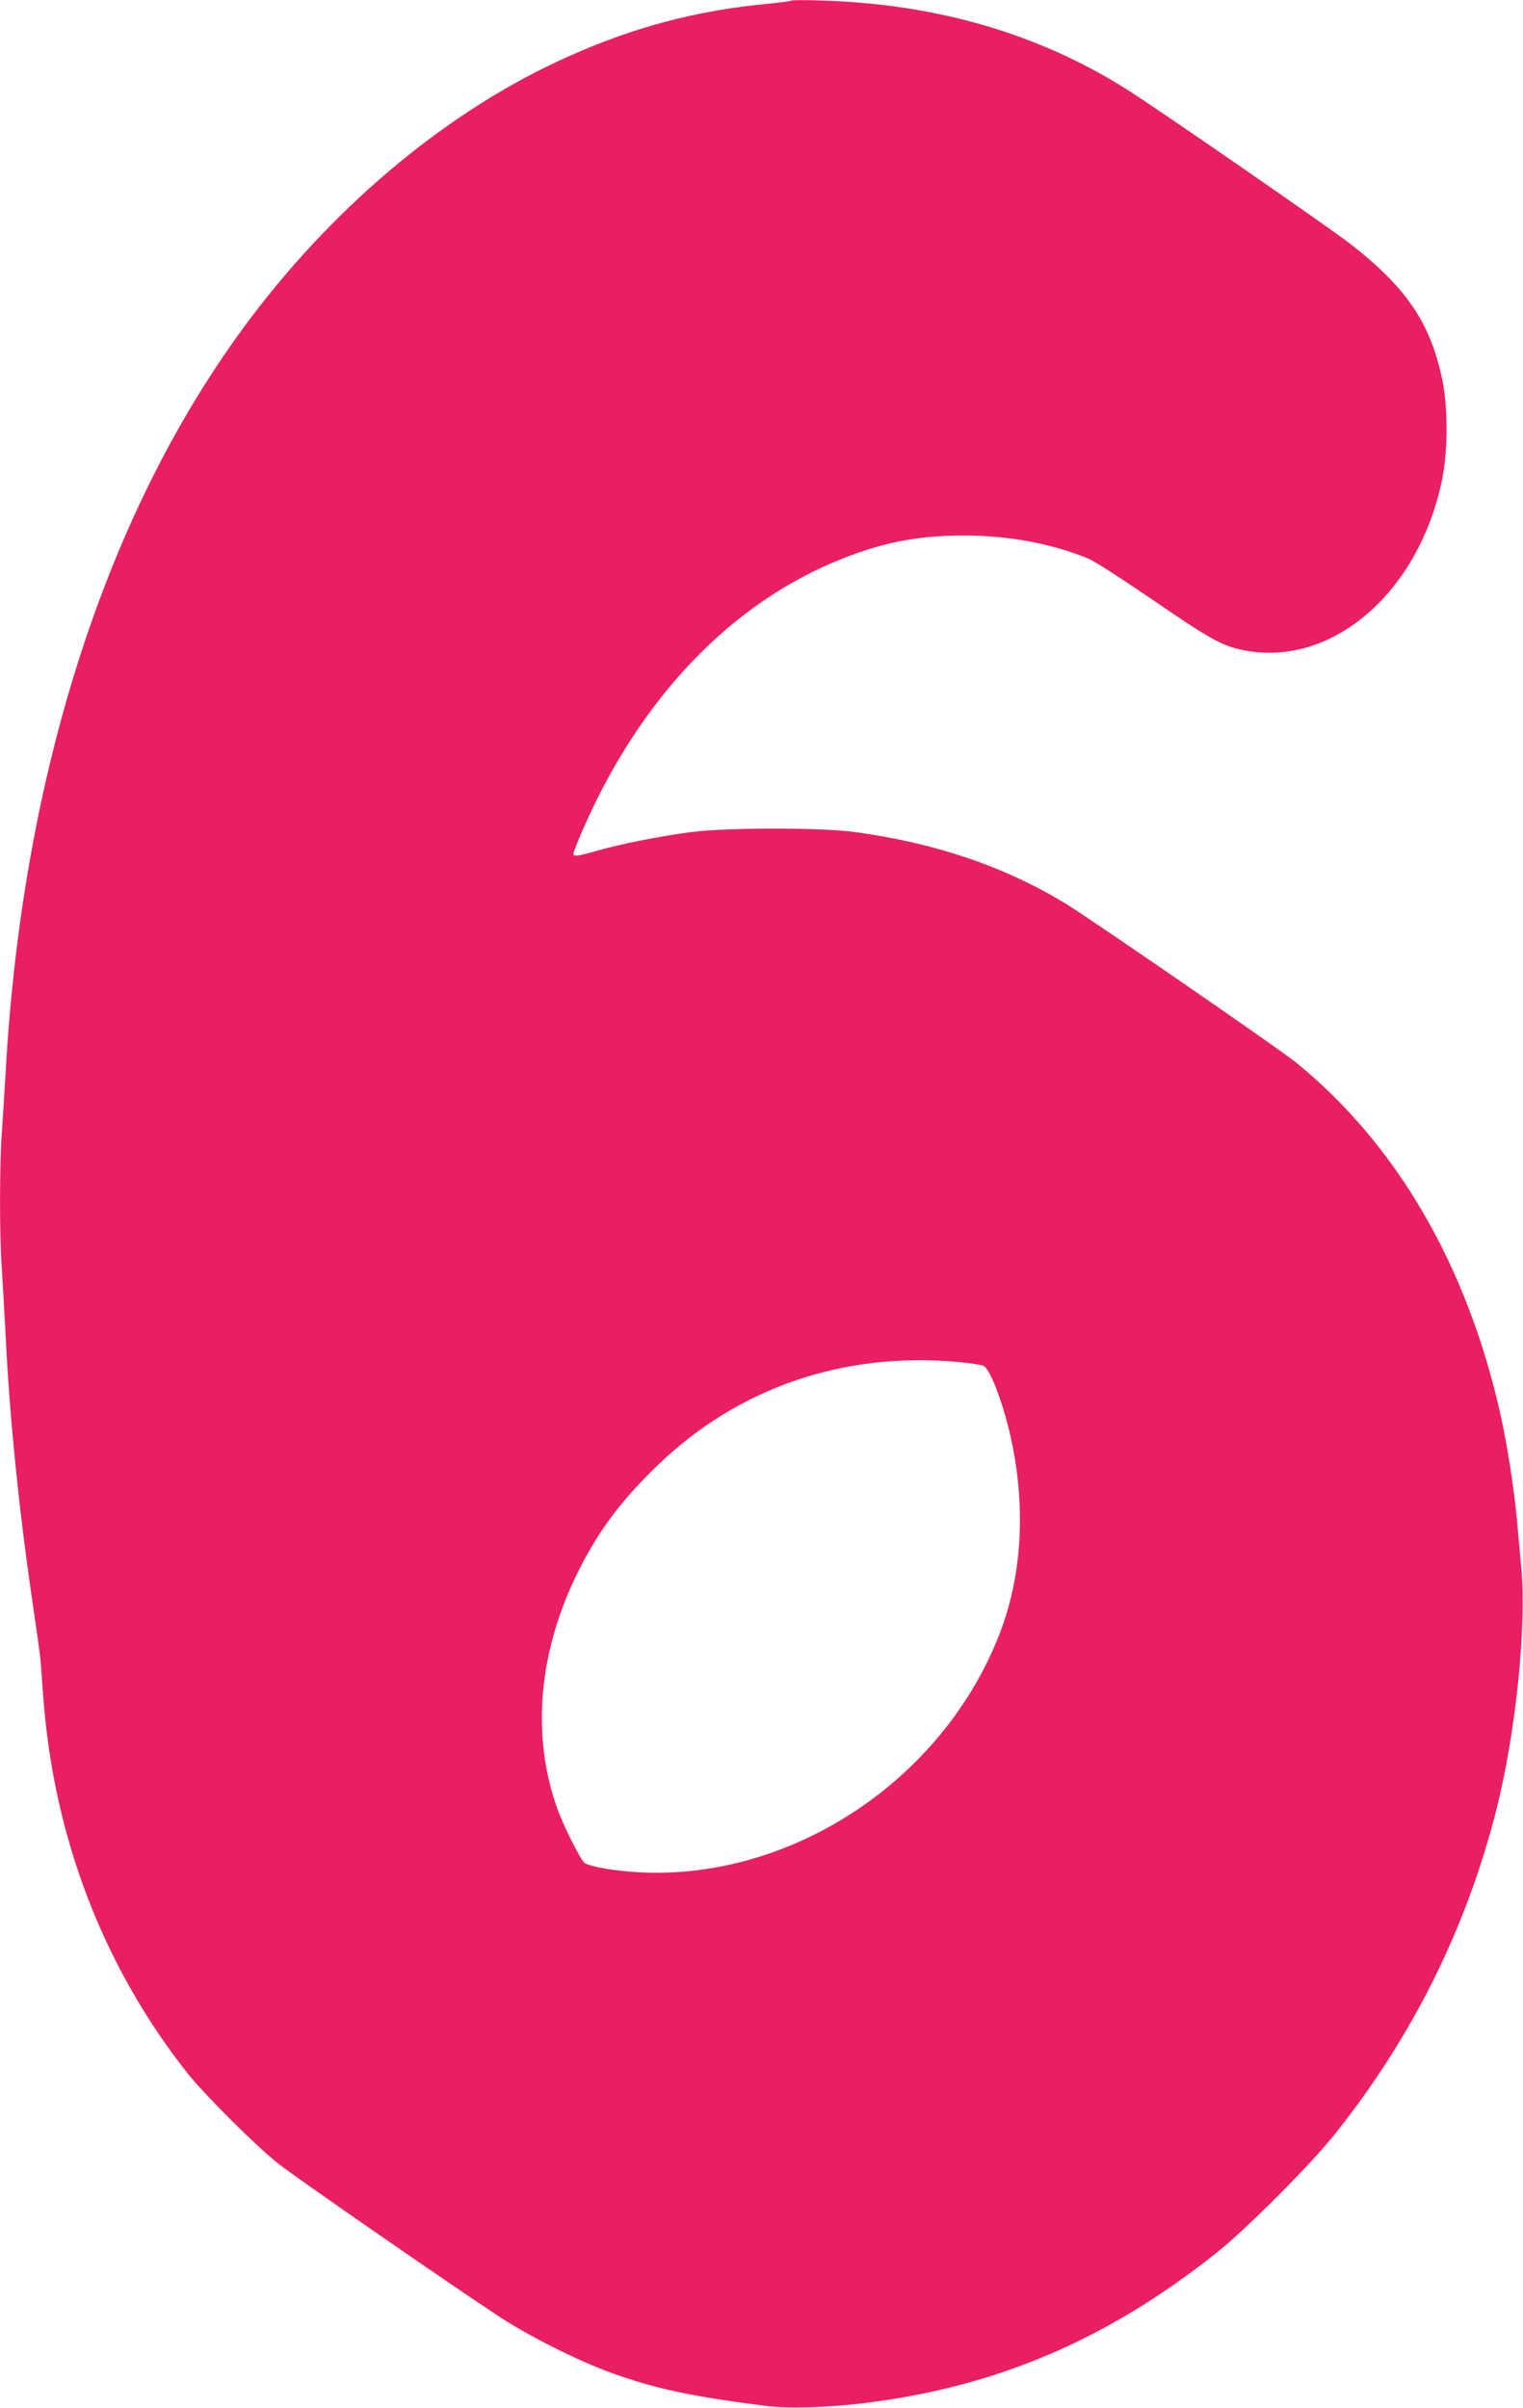 <?xml version="1.0" standalone="no"?>
<!DOCTYPE svg PUBLIC "-//W3C//DTD SVG 20010904//EN"
 "http://www.w3.org/TR/2001/REC-SVG-20010904/DTD/svg10.dtd">
<svg version="1.0" xmlns="http://www.w3.org/2000/svg"
 width="810pt" height="1280pt" viewBox="0 0 810 1280"
 preserveAspectRatio="xMidYMid meet">
<g transform="translate(0,1280) scale(0.1,-0.1)"
fill="#e91e63" stroke="none">
<path d="M4210 12797 c-3 -3 -59 -10 -125 -17 -375 -35 -707 -122 -1055 -277
-626 -277 -1229 -773 -1700 -1398 -756 -1004 -1210 -2402 -1300 -4005 -6 -102
-15 -246 -20 -320 -13 -174 -13 -556 0 -730 5 -74 14 -232 20 -350 21 -432 69
-910 141 -1405 23 -154 43 -300 45 -325 2 -25 8 -110 14 -190 55 -746 319
-1434 766 -2000 90 -114 366 -389 484 -482 92 -73 893 -628 1170 -810 161
-107 426 -239 605 -304 239 -85 424 -124 825 -175 113 -14 319 -8 510 15 707
85 1300 338 1880 800 164 131 499 467 632 634 412 517 699 1096 858 1728 102
405 160 973 131 1279 -6 66 -16 174 -22 240 -14 166 -54 424 -91 585 -178 786
-549 1424 -1083 1860 -84 69 -1097 767 -1229 847 -324 197 -693 322 -1121 380
-180 24 -672 24 -865 0 -160 -20 -391 -66 -513 -102 -99 -28 -117 -30 -117
-12 0 6 22 63 49 125 306 702 792 1210 1381 1442 220 88 410 124 650 123 234
0 460 -42 657 -122 29 -11 181 -109 338 -216 303 -208 371 -247 481 -270 472
-100 943 303 1065 912 30 153 30 377 0 523 -63 301 -187 486 -481 717 -108 85
-1002 703 -1190 823 -468 298 -1013 458 -1625 477 -88 3 -162 3 -165 0z m890
-7238 c63 -6 122 -15 131 -20 39 -20 115 -228 153 -419 72 -358 48 -713 -71
-1014 -331 -841 -1239 -1379 -2093 -1240 -52 9 -102 22 -111 30 -25 23 -114
201 -148 297 -134 383 -97 818 104 1232 110 227 234 394 432 585 429 414 991
606 1603 549z"/>
</g>
</svg>
